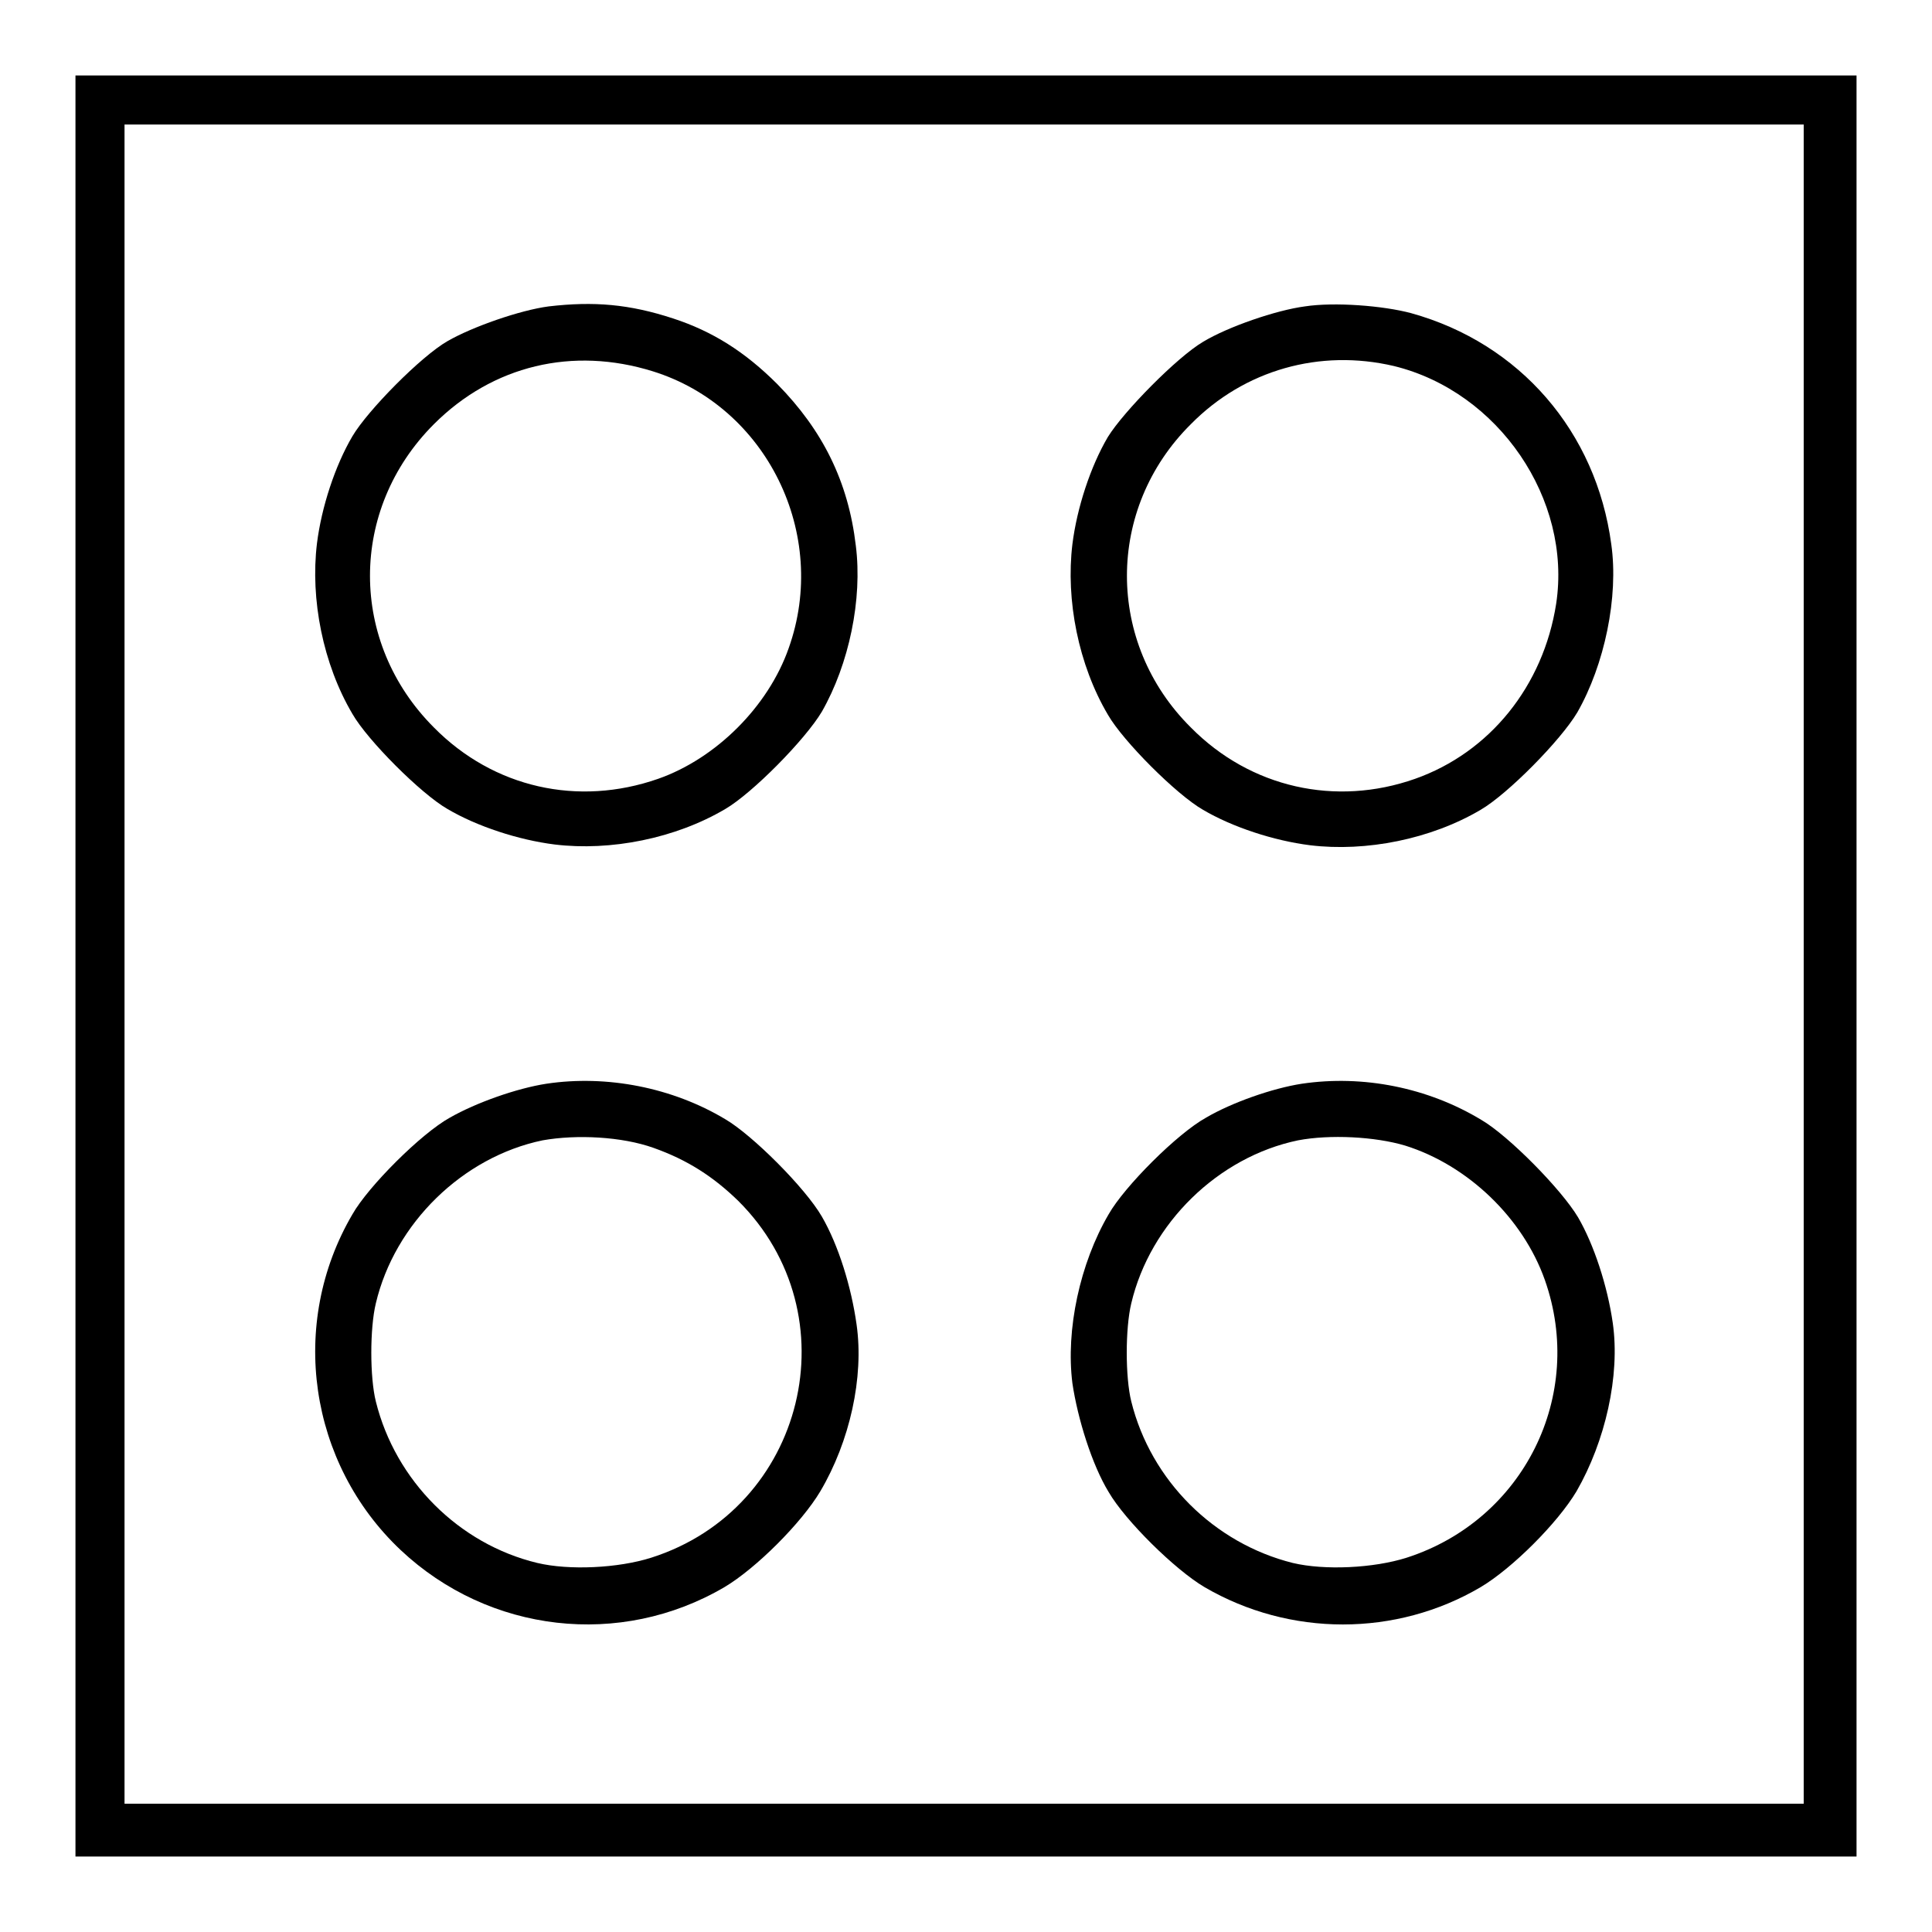 <?xml version="1.0" encoding="utf-8"?>
<!-- Svg Vector Icons : http://www.onlinewebfonts.com/icon -->
<!DOCTYPE svg PUBLIC "-//W3C//DTD SVG 1.1//EN" "http://www.w3.org/Graphics/SVG/1.1/DTD/svg11.dtd">
<svg version="1.1" xmlns="http://www.w3.org/2000/svg" xmlns:xlink="http://www.w3.org/1999/xlink" x="0px" y="0px" viewBox="0 0 256 256" enable-background="new 0 0 256 256" xml:space="preserve">
<g><g><g><path fill="#000000" d="M10,128v118h118h118V128V10H128H10V128z M239,127.8V239H127.8H16.5V127.8V16.5h111.3H239L239,127.8L239,127.8z"/><path fill="#000000" d="M72.7,40.6c-3.8,0.5-10.1,2.7-13.4,4.6c-3.5,2-10.6,9.2-12.6,12.6c-2.3,3.9-4.1,9.4-4.7,14.2c-0.9,7.4,0.8,16,4.7,22.6c2,3.5,9.1,10.6,12.6,12.6c3.9,2.3,9.4,4.1,14.2,4.7c7.4,0.9,16-0.8,22.6-4.7c3.6-2.1,10.6-9.2,12.8-12.9c3.6-6.3,5.4-14.9,4.5-22c-1-8.5-4.4-15.3-10.4-21.4c-4.3-4.3-8.6-7-13.8-8.7C83.4,40.3,78.7,39.9,72.7,40.6z M86.5,49.2c15.1,4.7,23.4,21.6,18,36.7c-2.7,7.7-9.6,14.6-17.3,17.3c-10.6,3.7-21.8,1.2-29.7-6.8c-11.3-11.3-11.3-28.9,0-40.2C65.3,48.4,75.9,45.9,86.5,49.2z"/><path fill="#000000" d="M172.9,40.6c-3.8,0.5-10.2,2.7-13.5,4.7c-3.4,2-10.5,9.2-12.6,12.6c-2.3,3.9-4.1,9.4-4.7,14.2c-0.9,7.4,0.8,16,4.7,22.6c2,3.5,9.1,10.6,12.6,12.6c3.9,2.3,9.4,4.1,14.2,4.7c7.4,0.9,16-0.8,22.6-4.7c3.6-2.1,10.6-9.2,12.8-12.9c3.6-6.3,5.5-15.3,4.5-22.3c-2-14.9-12.1-26.6-26.5-30.6C183.3,40.5,176.8,40,172.9,40.6z M184.7,48.5c13.9,3.4,23.6,17.7,21.5,31.5c-1.7,10.9-8.8,19.7-18.7,23.2c-10.5,3.7-21.8,1.2-29.7-6.8c-11.3-11.2-11.3-29,0-40.2C164.9,49,174.9,46.2,184.7,48.5z"/><path fill="#000000" d="M72.4,143.6c-3.9,0.6-9.3,2.5-12.8,4.5c-3.8,2.1-10.8,9.1-12.9,12.8c-8.5,14.5-5.8,33,6.4,44.5c11.7,11,29.1,13,42.9,4.9c4.2-2.5,10.2-8.5,12.7-12.7c3.9-6.6,5.8-15.1,4.8-22.1c-0.7-5-2.4-10.5-4.6-14.3c-2.2-3.8-9.2-10.8-12.8-12.9C89.1,144.1,80.4,142.4,72.4,143.6z M86.6,152.1c4.5,1.6,7.9,3.8,11.2,7c15.2,15.1,8.9,40.8-11.5,47.3c-4.4,1.4-10.9,1.7-15.1,0.7c-10.4-2.5-18.8-10.9-21.4-21.4c-0.8-3.2-0.8-9.7,0-13c2.5-10.6,11.5-19.4,22.1-21.6C76.4,150.3,82.4,150.6,86.6,152.1z"/><path fill="#000000" d="M172.5,143.6c-3.9,0.6-9.3,2.5-12.7,4.5c-3.8,2.1-10.8,9.1-12.9,12.8c-3.8,6.5-5.7,15.3-4.8,22.4c0.7,4.7,2.6,10.8,4.8,14.4c2.2,3.8,8.8,10.3,12.7,12.6c11.3,6.6,25.4,6.6,36.6,0c4.2-2.5,10.2-8.5,12.7-12.7c3.8-6.6,5.8-15.3,4.8-22.3c-0.7-4.9-2.5-10.4-4.6-14c-2.2-3.7-9.2-10.8-12.8-12.9C189.2,144.1,180.6,142.4,172.5,143.6z M186.2,151.8c8.3,2.6,15.6,9.6,18.5,17.8c5.4,15.3-2.8,31.8-18.3,36.8c-4.4,1.4-10.9,1.7-15.1,0.7c-10.4-2.6-18.8-10.9-21.4-21.4c-0.8-3.2-0.8-9.7,0-13c2.5-10.6,11.5-19.4,22.1-21.6C176.2,150.3,182.2,150.6,186.2,151.8z"/></g></g></g>
</svg>